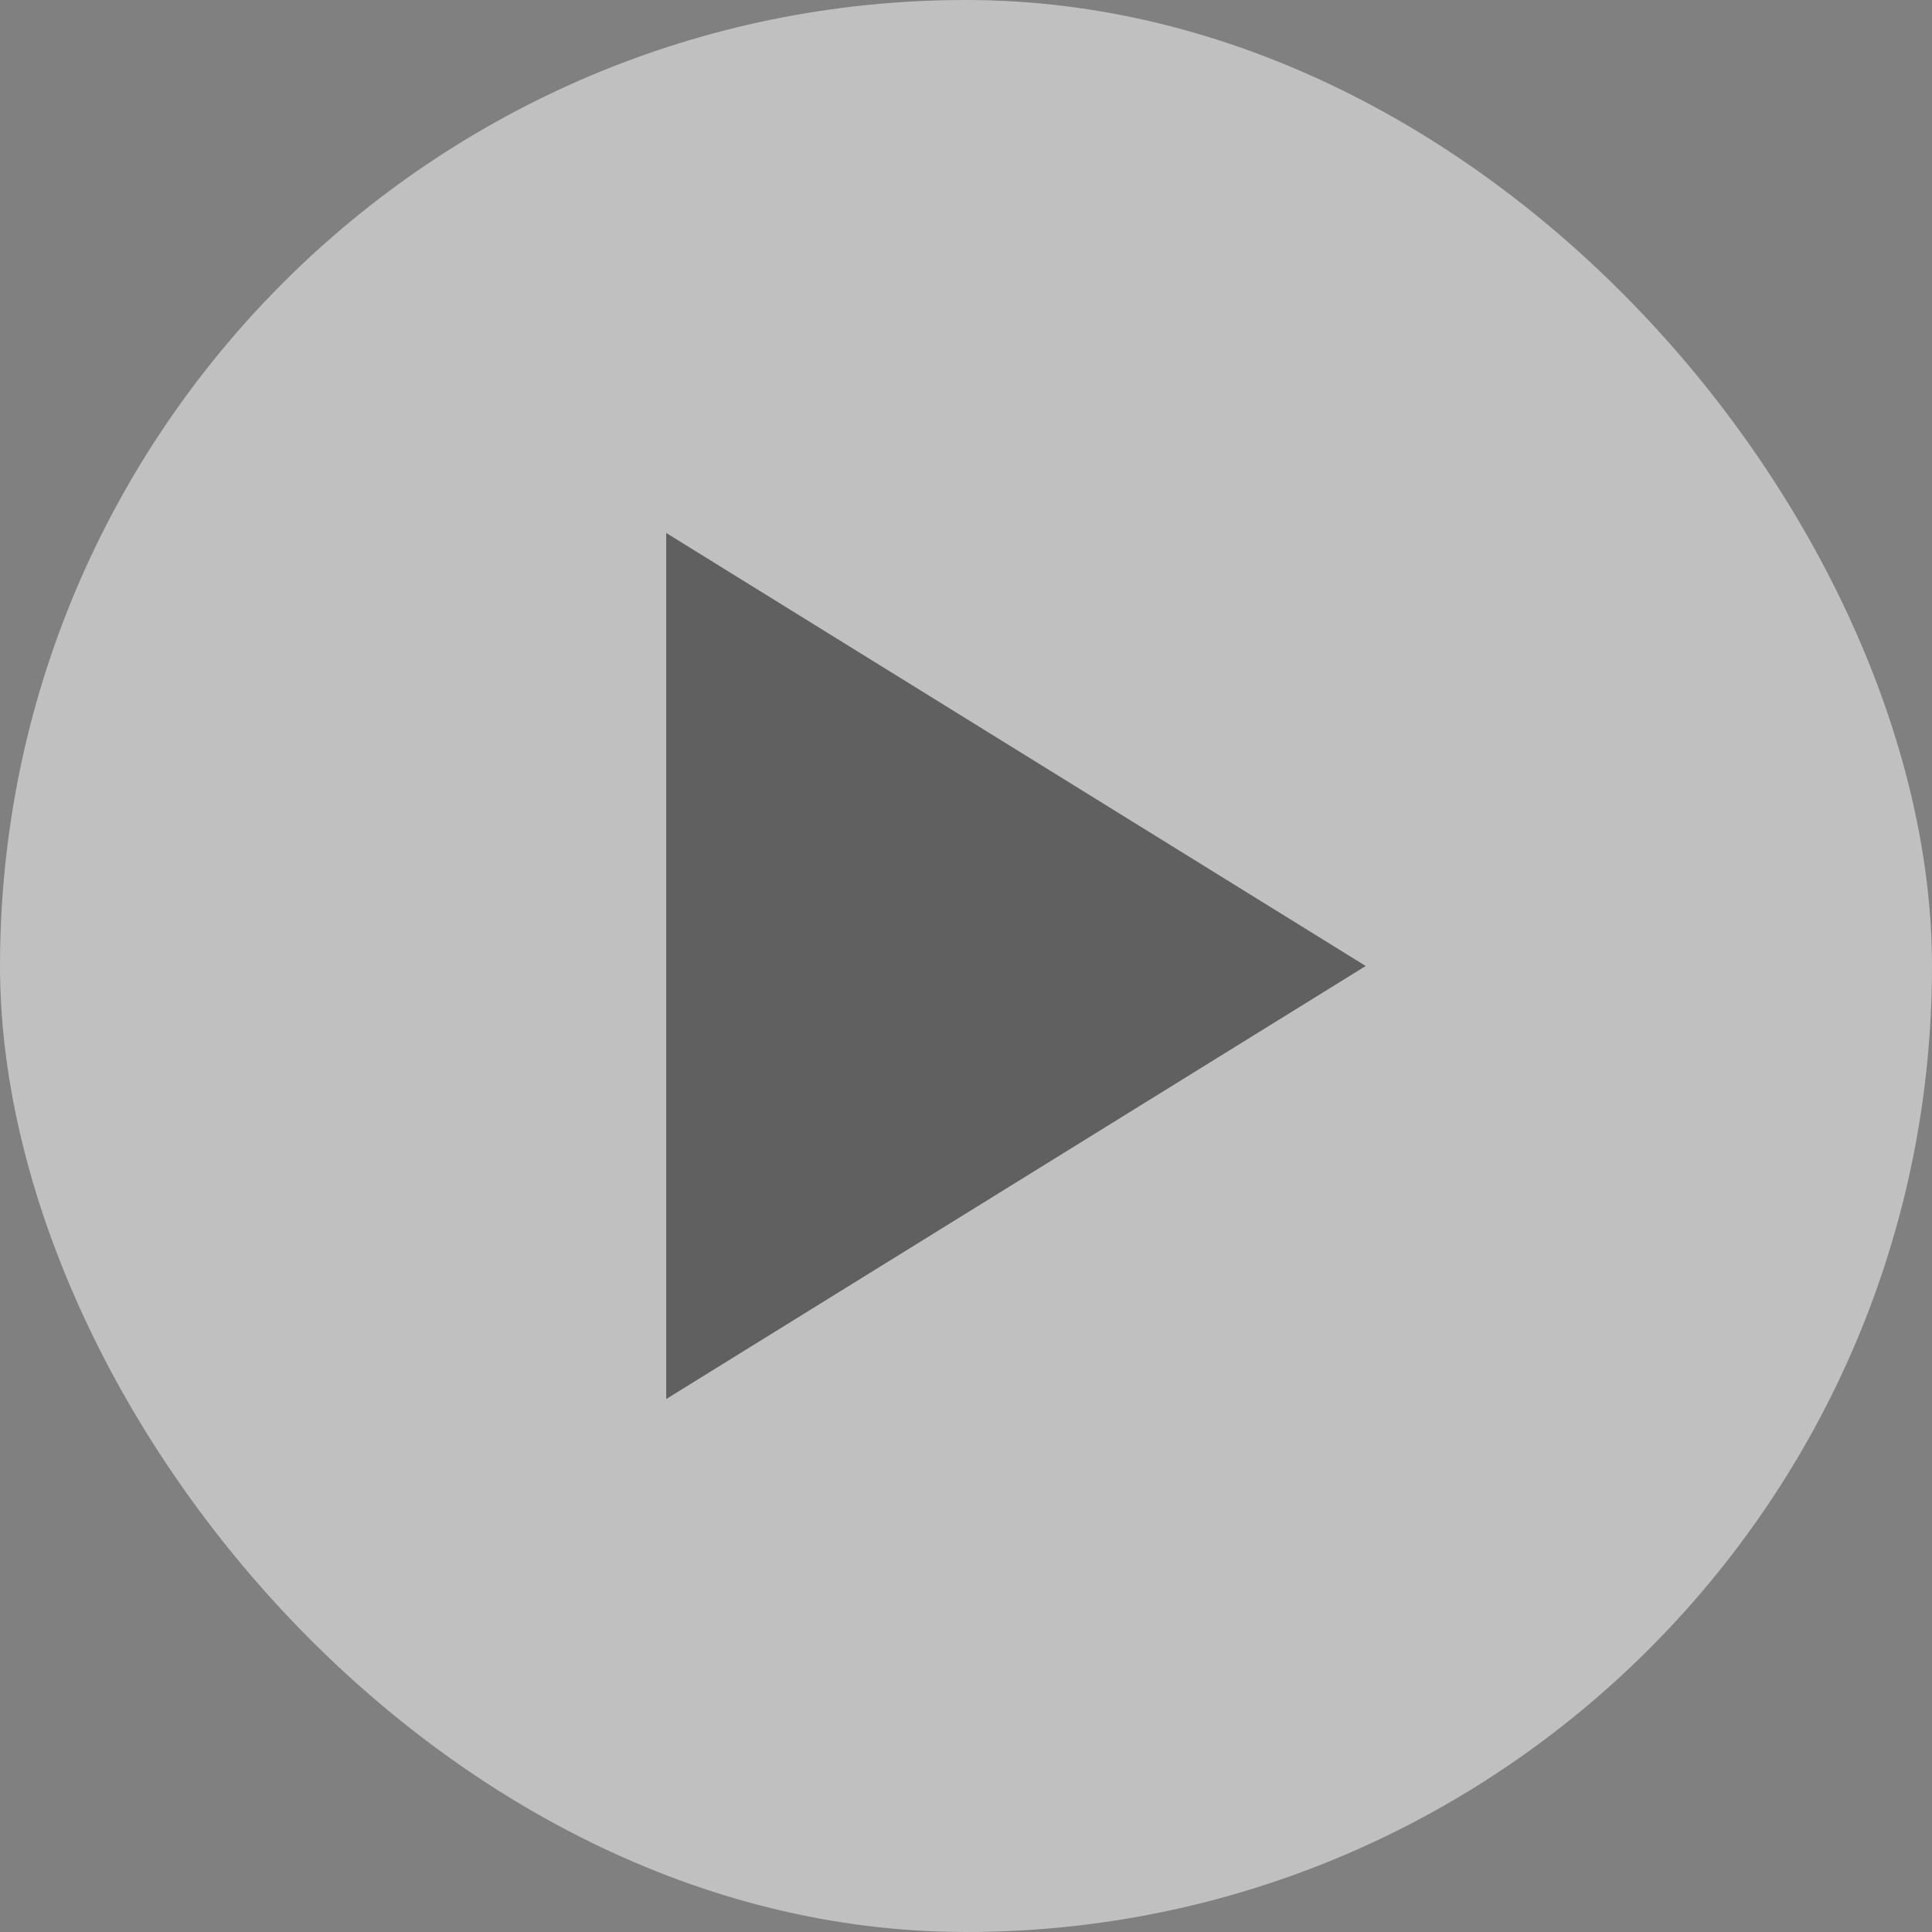<svg width="29" height="29" viewBox="0 0 29 29" fill="none" xmlns="http://www.w3.org/2000/svg">
<rect x="0" y="0" width="29" height="29" fill="#808080" stroke="none"/>
<rect width="29" height="29" rx="14.5" fill="white" fill-opacity="0.5"/>
<path d="M10 8L20.5 14.5L10 21V8Z" fill="black" fill-opacity="0.5"/>
</svg>
